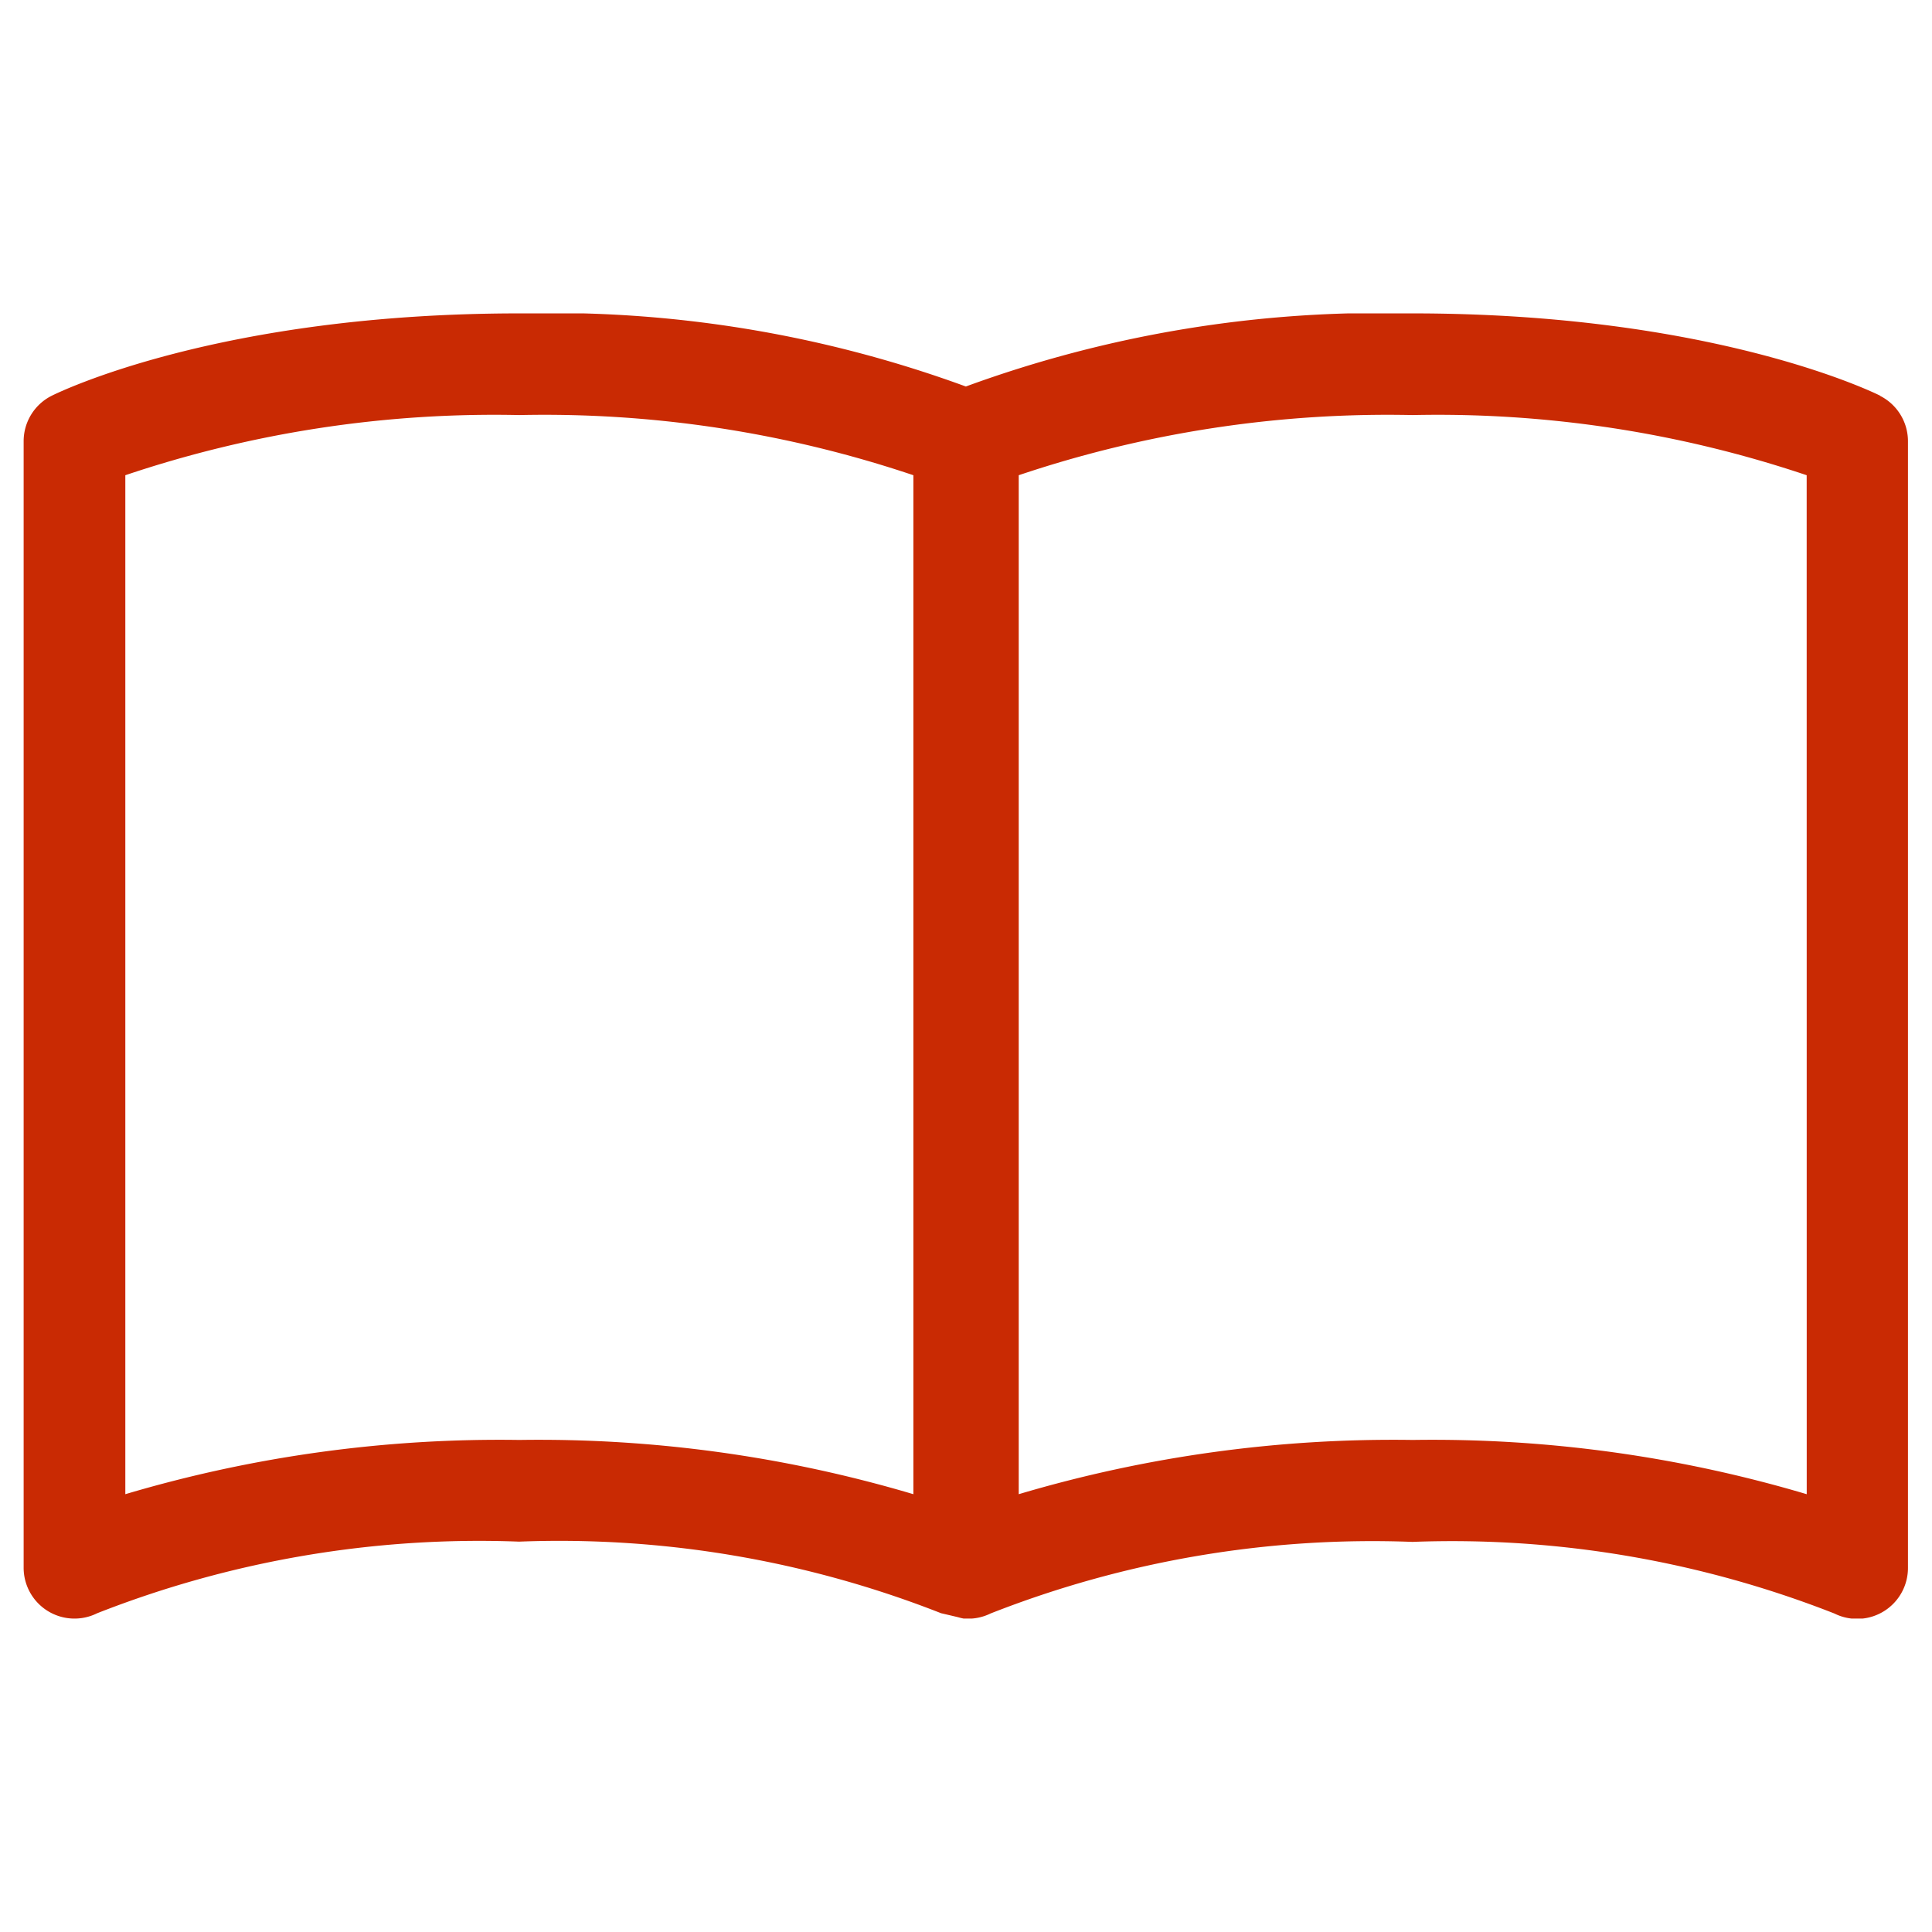 <svg xmlns="http://www.w3.org/2000/svg" width="38" height="38" viewBox="0 0 38 38">
    <defs>
        <clipPath id="a8foubqxba">
            <path data-name="長方形 568" transform="translate(550 2489)" style="fill:#c92a03" d="M0 0h38v38H0z"/>
        </clipPath>
        <clipPath id="xgsz8dq9rb">
            <path data-name="長方形 586" style="fill:#c92a03" d="M0 0h37.07v25.671H0z"/>
        </clipPath>
    </defs>
    <g data-name="グループ 7308" transform="translate(-550 -2489)" style="clip-path:url(#a8foubqxba)">
        <g data-name="グループ 7307" style="clip-path:url(#xgsz8dq9rb)" transform="translate(550.465 2495.164)">
            <path data-name="パス 153" d="M36.518 1.62c-.132-.066-3.3-1.62-9.2-1.62a23.723 23.723 0 0 0-8.786 1.438A23.716 23.716 0 0 0 9.75 0C3.849 0 .684 1.554.552 1.62A1 1 0 0 0 0 2.514v22.158a1 1 0 0 0 1.445.895 20.548 20.548 0 0 1 8.3-1.409 20.517 20.517 0 0 1 8.3 1.408 46.5 46.5 0 0 1 .336.079 1.092 1.092 0 0 0 .113.027h.022a1 1 0 0 0 .5-.1 20.534 20.534 0 0 1 8.3-1.409 20.575 20.575 0 0 1 8.3 1.409 1 1 0 0 0 1.446-.895V2.514a1 1 0 0 0-.552-.894M17.5 23.225a25.852 25.852 0 0 0-7.75-1.067A25.848 25.848 0 0 0 2 23.225V3.183A22.742 22.742 0 0 1 9.75 2a22.745 22.745 0 0 1 7.75 1.183zm17.571 0a25.84 25.84 0 0 0-7.749-1.067 25.854 25.854 0 0 0-7.75 1.067V3.183A22.747 22.747 0 0 1 27.321 2a22.739 22.739 0 0 1 7.749 1.183z" style="fill:#c92a03"/>
        </g>
    </g>
</svg>
